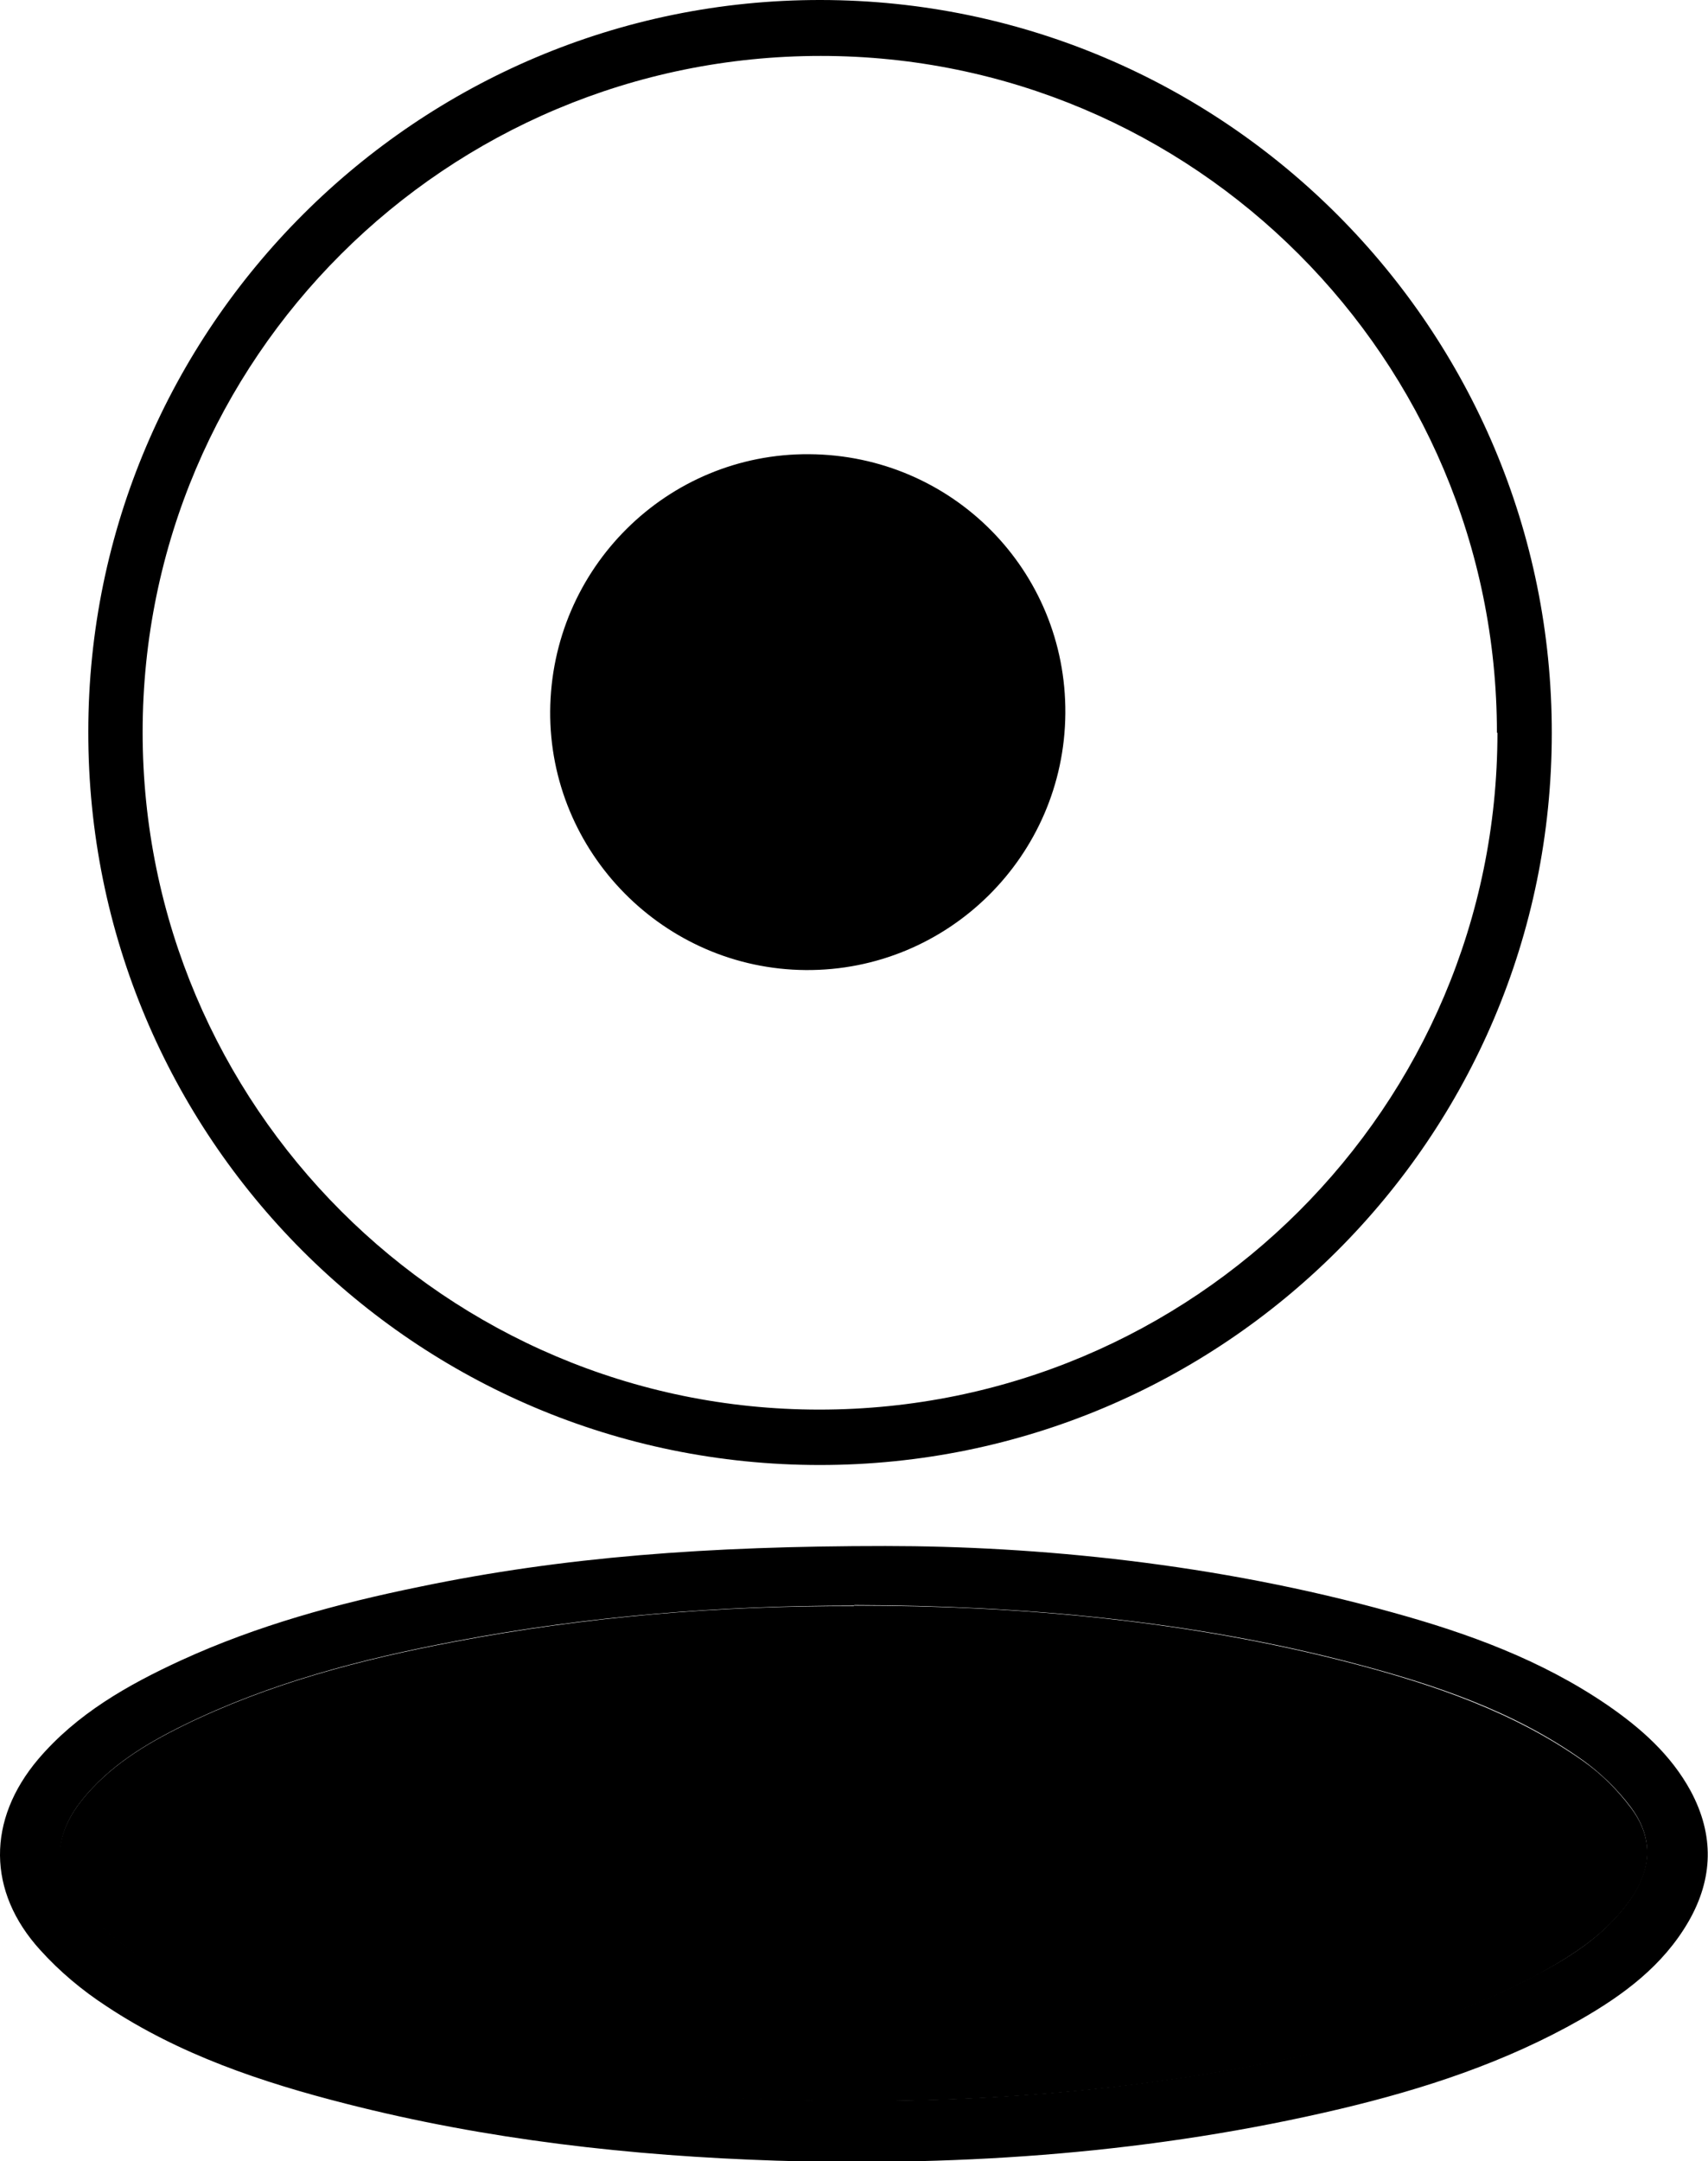 <?xml version="1.0" encoding="UTF-8"?>
<svg id="Calque_1" data-name="Calque 1" xmlns="http://www.w3.org/2000/svg" version="1.1" viewBox="0 0 326.9 413.5">
  <defs>
    <style>
      .cls-1 {
        fill: #000;
        stroke-width: 0px;
      }
    </style>
  </defs>
  <path class="cls-1" d="M297,140.3c0,77.4-62.8,140-140.1,140-77.5,0-140.1-62.8-140-140.3C16.9,62.7,79.9-.1,157.1,0c77.3.1,140,63,139.9,140.3h0ZM286.5,140.2c0-71.5-58-129.5-129.4-129.5-71.7,0-129.8,57.9-129.8,129.4s58.1,129.6,129.5,129.6c71.7,0,129.8-58,129.8-129.5h0Z"/>
  <path class="cls-1" d="M169.5,295.8c28.8,0,63.3,3.3,97,12.7,14.5,4,28.5,9.1,41.1,17.7,6.4,4.4,12.2,9.5,16,16.5,4.5,8.4,4.3,16.7-.4,24.9-4.9,8.5-12.5,14.1-20.7,18.8-14.4,8.2-30,13.3-46,17.1-35.5,8.4-71.5,11-107.9,9.9-27.8-.9-55.4-4-82.4-10.9-16.1-4.1-31.9-9.4-45.9-18.7-4.6-3-8.9-6.6-12.6-10.7-10.2-11.2-10.2-24.9-.4-36.5,7.4-8.7,17.1-14.2,27.3-18.9,14.6-6.7,30-10.9,45.7-14.1,27.4-5.7,55.1-7.8,89.2-7.8h0ZM163.5,307.2c-25.7,0-51.1,2-76.3,6.8-18,3.4-35.6,8-52.1,16.1-7.3,3.6-14.2,7.8-19.4,14.3-5.5,6.9-5.7,13.9.2,20.5,3.2,3.6,7,6.9,11.1,9.5,13.6,8.8,28.8,13.6,44.4,17.4,26.6,6.5,53.6,9.3,80.9,10,32.4.8,64.6-1.5,96.3-8.4,15.9-3.5,31.5-8,45.9-15.8,6.8-3.6,13.1-7.8,17.6-14.3,4.1-6,4.3-11.9-.1-17.7-2.5-3.3-5.6-6.3-8.9-8.7-13.3-9.5-28.5-14.6-44.1-18.7-31.3-8.2-63.2-11-95.5-11.1h0Z"/>
  <path class="cls-1" d="M163.5,307.2c32.2,0,64.2,2.9,95.5,11.1,15.6,4.1,30.8,9.3,44.1,18.7,3.4,2.4,6.4,5.4,8.9,8.7,4.4,5.7,4.3,11.7.1,17.7-4.5,6.5-10.9,10.6-17.6,14.3-14.4,7.8-30,12.4-45.9,15.8-31.8,6.9-63.9,9.1-96.4,8.4-27.3-.7-54.3-3.4-80.9-10-15.6-3.8-30.8-8.6-44.4-17.4-4-2.6-7.9-5.9-11.1-9.5-5.9-6.6-5.7-13.5-.2-20.5,5.2-6.5,12.1-10.7,19.4-14.3,16.5-8.1,34.1-12.7,52.1-16.1,25.2-4.8,50.7-6.9,76.3-6.8h0Z"/>
  <path class="cls-1" d="M105.3,136.1c.2-27.4,22.4-49.4,49.6-49.2,27.4.2,49.2,22.3,49,49.6-.2,27.3-22.5,49.3-49.7,49.1-27.1-.2-49.1-22.5-48.9-49.6Z"/>
</svg>